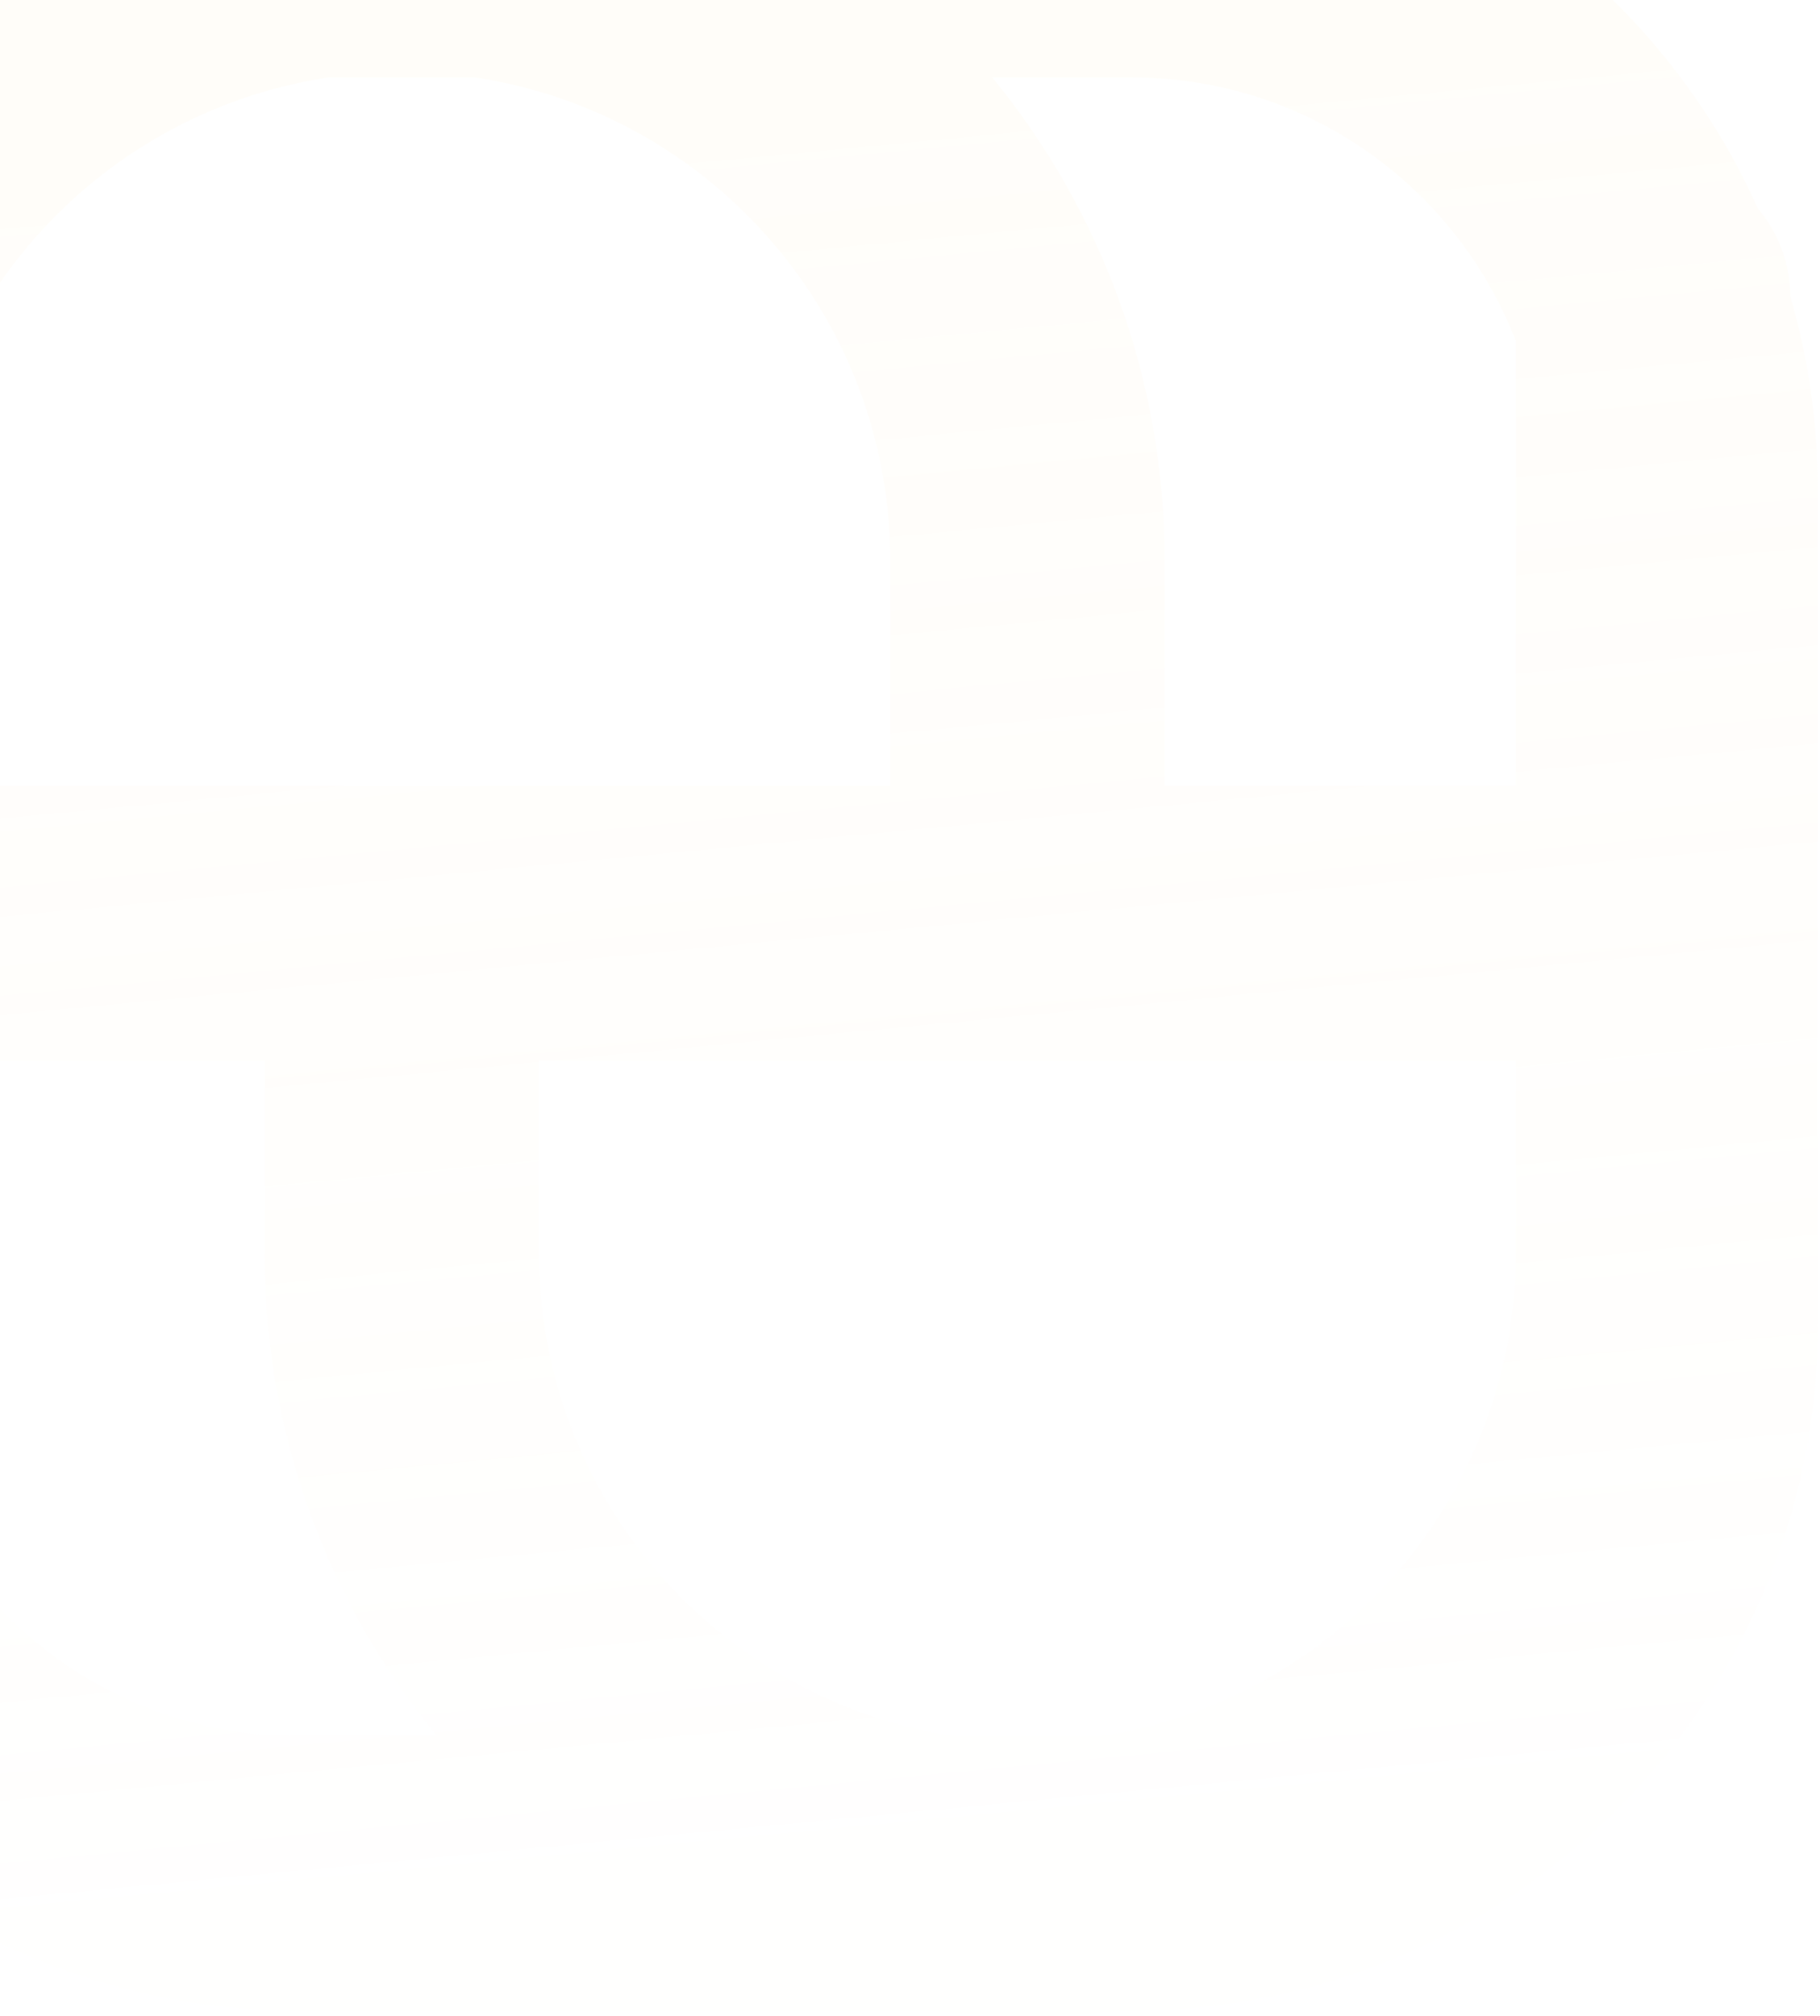 <svg xmlns="http://www.w3.org/2000/svg" width="548" height="607" viewBox="0 0 548 607" fill="none">
	<path opacity="0.3" fill-rule="evenodd" clip-rule="evenodd"
		d="M-108.734 456.737C-114.115 438.314 -117 418.826 -117 398.664V147.336C-117 33.188 -24.515 -59.348 89.57 -59.348H93.286C102.362 -60.439 111.601 -61 120.971 -61C130.341 -61 139.581 -60.439 148.657 -59.348H340.759C424.739 -59.348 497.014 -9.207 529.311 62.787C535.356 69.939 539.016 79.174 539.064 89.263C544.444 107.686 547.33 127.174 547.33 147.336V398.664C547.33 512.812 454.845 605.348 340.759 605.348H337.044C327.967 606.439 318.728 607 309.358 607C299.988 607 290.749 606.439 281.673 605.348H89.57C5.59 605.348 -66.684 555.206 -98.981 483.213C-105.026 476.061 -108.686 466.826 -108.734 456.737ZM-26.107 443.284C-8.2 489.727 36.84 522.674 89.57 522.674H131.541C99.111 483.046 79.652 432.381 79.652 377.168V319.297H-26.107V443.284ZM331.471 522.674H287.245C216.507 512.002 162.28 450.921 162.28 377.167V319.297H456.436V377.167C456.436 450.921 402.209 512.002 331.471 522.674ZM456.436 102.716C438.53 56.273 393.49 23.326 340.759 23.326H298.789C331.219 62.954 350.677 113.619 350.677 168.833V236.624H456.436V102.716ZM98.858 23.326H143.085C213.822 33.998 268.049 95.079 268.049 168.833V236.624H-26.107V168.833C-26.107 95.079 28.12 33.998 98.858 23.326Z"
		fill="url(#paint0_linear_404_2691)" fill-opacity="0.5" />
	<defs>
		<linearGradient id="paint0_linear_404_2691" x1="165.5" y1="-3" x2="224.5" y2="614.5" gradientUnits="userSpaceOnUse">
			<stop offset="0.083" stop-color="#FFE7BA" stop-opacity="0.54" />
			<stop offset="0.918" stop-color="#FFE7BB" stop-opacity="0.08" />
		</linearGradient>
	</defs>
</svg>
